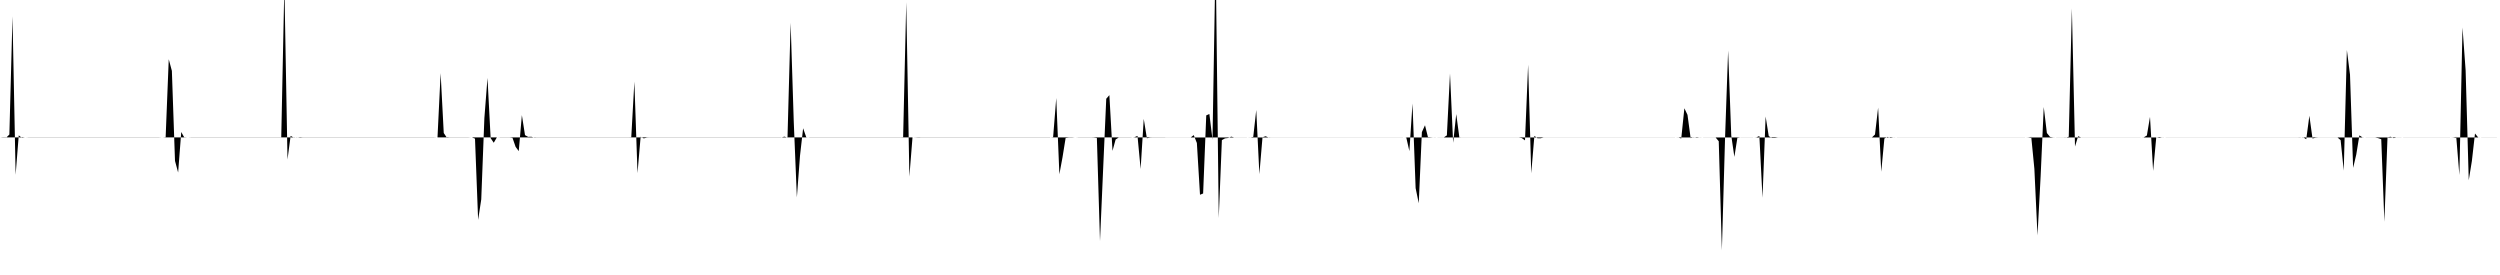<svg viewBox="0 0 200 22" >
<polyline points="0,10.99 0.25,11.01 0.50,11.01 0.75,10.76 1,1.30 1.25,13.98 1.50,10.83 1.75,11.03 2,10.99 2.25,11 2.50,11 2.75,11 3,11 3.25,11 3.50,11 3.75,11 4,11 4.25,11 4.50,11 4.75,11 5,11 5.25,11 5.50,11 5.75,11 6,11 6.25,11 6.50,11 6.75,11 7,11 7.25,11 7.50,11 7.75,11 8,11 8.25,11 8.50,11 8.75,11 9,11 9.25,11 9.50,11 9.75,11 10,11 10.25,11 10.50,11 10.75,11 11,11 11.25,11 11.50,11 11.75,11 12,11 12.25,11 12.50,11 12.75,11 13,10.99 13.25,11.01 13.50,4.74 13.75,5.67 14,12.87 14.25,13.80 14.50,10.56 14.75,11.01 15,10.99 15.25,11 15.50,11 15.75,11 16,11 16.25,11 16.50,11 16.75,11 17,11 17.25,11 17.50,11 17.75,11 18,11 18.25,11 18.50,11 18.75,11 19,11 19.25,11 19.50,11 19.75,11 20,11 20.25,11 20.50,11 20.75,11 21,11 21.25,11 21.50,11 21.75,11 22,11 22.25,11 22.50,11 22.75,-1.20 23,12.76 23.25,10.87 23.50,11.01 23.75,10.98 24,11.02 24.25,11 24.50,11 24.75,11 25,11 25.25,11 25.50,11 25.75,11 26,11 26.25,11 26.50,11 26.75,11 27,11 27.25,11 27.50,11 27.75,11 28,11 28.25,11 28.50,11 28.75,11 29,11 29.25,11 29.50,11 29.75,11 30,11 30.25,11 30.50,11 30.75,11 31,11 31.25,11 31.50,11 31.75,11 32,11 32.25,11 32.50,11 32.75,11 33,11 33.25,11 33.50,11 33.75,11 34,11 34.25,11 34.50,11 34.75,11 35,10.99 35.25,5.85 35.50,10.64 35.75,11.02 36,11 36.25,11 36.50,11 36.75,11 37,11 37.25,11 37.50,11 37.75,10.99 38,11.09 38.25,17.59 38.50,15.95 38.75,9.45 39,6.23 39.25,11.05 39.50,11.42 39.75,10.99 40,11 40.25,11 40.50,11 40.75,11 41,11.03 41.25,11.75 41.50,12.09 41.75,9.21 42,10.81 42.25,10.95 42.50,10.94 42.75,11.01 43,11 43.25,11 43.50,11 43.75,11 44,11 44.25,11 44.50,11 44.75,11 45,11 45.25,11 45.50,11 45.75,11 46,11 46.25,11 46.50,11 46.75,11 47,11 47.25,11 47.50,11 47.75,11 48,11 48.25,11 48.50,11 48.75,11 49,11 49.25,11 49.50,11 49.75,11 50,11 50.25,11 50.50,11.01 50.75,6.53 51,13.85 51.25,10.94 51.50,11.07 51.75,11.01 52,11 52.25,11 52.50,11 52.75,11 53,11 53.25,11 53.50,11 53.75,11 54,11 54.25,11 54.50,11 54.75,11 55,11 55.25,11 55.50,11 55.75,11 56,11 56.25,11 56.50,11 56.75,11 57,11 57.25,11 57.50,11 57.75,11 58,11 58.25,11 58.50,11 58.75,11 59,11 59.25,11 59.50,11 59.75,11 60,11 60.25,11 60.50,11 60.75,11 61,11 61.25,11 61.50,11 61.75,11 62,11 62.25,11 62.50,11 62.75,10.93 63,11.01 63.25,1.82 63.50,9.72 63.75,15.79 64,12.46 64.25,10.26 64.50,10.98 64.75,11 65,11 65.25,11 65.50,11 65.75,11 66,11 66.25,11 66.50,11 66.75,11 67,11 67.25,11 67.50,11 67.75,11 68,11 68.25,11 68.50,11 68.75,11 69,11 69.25,11 69.50,11 69.75,11 70,11 70.25,11 70.50,11 70.75,11 71,11 71.25,11 71.50,11 71.75,11 72,11 72.25,11.01 72.50,0.18 72.75,14.13 73,10.99 73.25,11 73.50,11.01 73.75,11 74,11 74.25,11 74.50,11 74.75,11 75,11 75.25,11 75.50,11 75.75,11 76,11 76.25,11 76.50,11 76.75,11 77,11 77.25,11 77.50,11 77.75,11 78,11 78.25,11 78.50,11 78.75,11 79,11 79.25,11 79.50,11 79.75,11 80,11 80.25,11 80.50,11 80.75,11 81,11 81.25,11 81.50,11 81.75,11 82,11 82.25,11 82.50,11 82.75,11 83,11 83.25,11 83.50,11 83.75,11 84,11 84.25,10.97 84.50,7.84 84.75,13.94 85,12.59 85.25,11.04 85.50,11.01 85.75,11.01 86,10.99 86.25,11 86.50,11 86.75,11 87,11 87.25,11 87.50,11.01 87.75,11.04 88,19.29 88.25,13.55 88.50,7.90 88.75,7.61 89,12.07 89.25,11.16 89.50,11 89.75,11 90,11 90.25,11 90.50,11 90.75,10.98 91,10.87 91.25,13.52 91.50,9.51 91.75,11.06 92,11.01 92.25,11 92.50,11 92.75,11 93,11 93.25,11 93.50,11 93.75,11 94,11 94.25,11 94.50,11 94.75,11 95,11 95.25,11 95.50,10.81 95.75,11.44 96,15.58 96.25,15.48 96.50,9.23 96.75,9.12 97,11.17 97.25,-3.67 97.50,17.44 97.75,11.21 98,11.07 98.25,11.04 98.50,10.93 98.75,11 99,11 99.25,11 99.50,11 99.75,11 100,10.99 100.25,11.04 100.50,8.80 100.75,13.93 101,10.98 101.25,10.90 101.50,11.01 101.75,11 102,11 102.25,11 102.50,11 102.75,11 103,11 103.25,11 103.50,11 103.75,11 104,11 104.25,11 104.50,11 104.75,11 105,11 105.25,11 105.50,11 105.75,11 106,11 106.25,11 106.50,11 106.75,11 107,11 107.25,11 107.50,11 107.75,11 108,11 108.25,11 108.50,11 108.75,11 109,11 109.25,11 109.50,11 109.75,11 110,11 110.25,11 110.50,11 110.75,11 111,11 111.25,11 111.50,11 111.75,11 112,11 112.25,11 112.50,10.99 112.75,12.09 113,8.28 113.25,15.05 113.50,16.26 113.75,10.57 114,10.02 114.25,11.03 114.50,11.01 114.75,10.99 115,11 115.25,11 115.50,11 115.75,10.83 116,5.88 116.25,11.42 116.50,9.13 116.75,11.01 117,11 117.25,11 117.50,11 117.75,11 118,11 118.25,11 118.50,11 118.75,11 119,11 119.25,11 119.50,11 119.75,11 120,11 120.25,11 120.50,11 120.75,11 121,11 121.25,11 121.50,11 121.75,11.05 122,11.23 122.25,5.17 122.50,13.86 122.75,10.87 123,11.06 123.25,11.06 123.50,11 123.75,11 124,11 124.25,11 124.50,11 124.75,11 125,11 125.25,11 125.50,11 125.75,11 126,11 126.25,11 126.50,11 126.75,11 127,11 127.25,11 127.50,11 127.75,11 128,11 128.25,11 128.50,11 128.75,11 129,11 129.25,11 129.50,11 129.75,11 130,11 130.25,11 130.50,11 130.75,11 131,11 131.25,11 131.50,11 131.75,11 132,11 132.25,11 132.50,11 132.75,11 133,11 133.25,11 133.50,11 133.75,11 134,11 134.25,10.99 134.50,11.08 134.75,8.66 135,9.19 135.25,11.05 135.50,10.98 135.75,11.03 136,10.99 136.25,11 136.50,11 136.75,11 137,11 137.25,11 137.50,11.30 137.75,20.02 138,11.17 138.25,4.04 138.50,10.84 138.75,12.55 139,10.96 139.25,11 139.50,11 139.75,11 140,11 140.25,11 140.50,10.99 140.75,10.88 141,15.82 141.25,9.32 141.50,10.89 141.75,11.04 142,11.04 142.25,11 142.50,11 142.75,11 143,11 143.25,11 143.50,11 143.75,11 144,11 144.25,11 144.50,11 144.75,11 145,11 145.25,11 145.50,11 145.75,11 146,11 146.25,11 146.50,11 146.75,11 147,11 147.25,11 147.50,11 147.75,11 148,11 148.25,11 148.50,11 148.75,11 149,11 149.25,11 149.50,11 149.75,11 150,10.76 150.25,8.61 150.50,13.74 150.75,11.08 151,10.95 151.25,11.04 151.50,10.99 151.75,11 152,11 152.25,11 152.50,11 152.75,11 153,11 153.25,11 153.50,11 153.75,11 154,11 154.25,11 154.50,11 154.75,11 155,11 155.25,11 155.50,11 155.75,11 156,11 156.25,11 156.50,11 156.75,11 157,11 157.25,11 157.50,11 157.75,11 158,11 158.25,11 158.50,11 158.75,11 159,11 159.25,11 159.50,11 159.75,11 160,11 160.25,11 160.50,11 160.75,11 161,11 161.25,11 161.50,11 161.75,11 162,11 162.25,10.99 162.50,10.95 162.75,13.51 163,18.83 163.25,14.11 163.50,8.56 163.75,10.64 164,10.95 164.25,10.99 164.50,11 164.75,11 165,11 165.25,11.01 165.50,10.94 165.75,0.67 166,11.72 166.25,10.90 166.50,11 166.75,11 167,11 167.25,11 167.50,11 167.75,11 168,11 168.25,11 168.50,11 168.75,11 169,11 169.25,11 169.50,11 169.75,11 170,11 170.25,11 170.50,11 170.75,11 171,11 171.25,11 171.50,10.99 171.75,10.84 172,9.35 172.25,13.67 172.50,10.99 172.75,11.04 173,10.99 173.25,11 173.50,11 173.75,11 174,11 174.25,11 174.50,11 174.75,11 175,11 175.25,11 175.50,11 175.75,11 176,11 176.25,11 176.50,11 176.75,11 177,11 177.25,11 177.50,11 177.75,11 178,11 178.25,11 178.50,11 178.75,11 179,11 179.25,11 179.50,11 179.75,11 180,11 180.25,11 180.50,11 180.75,11 181,11 181.25,11 181.50,11 181.75,11 182,11 182.25,11 182.50,11 182.75,11 183,11 183.25,11 183.50,11 183.75,11 184,11.01 184.25,10.98 184.50,11.14 184.75,9.26 185,11.08 185.25,11.02 185.50,11 185.75,11 186,11 186.25,11 186.50,11 186.75,11 187,11 187.25,11.21 187.50,13.65 187.75,4 188,5.97 188.25,13.43 188.50,12.37 188.75,10.83 189,10.99 189.25,11 189.50,11 189.75,11 190,11 190.25,11.05 190.50,11.14 190.75,17.74 191,10.98 191.25,10.94 191.50,11.05 191.75,10.99 192,10.99 192.25,11 192.50,11 192.75,11 193,11 193.25,11 193.50,11 193.75,11 194,11 194.25,11 194.50,11 194.75,11 195,11 195.25,11 195.50,11 195.75,11 196,11 196.25,10.99 196.50,10.95 196.75,14 197,2.20 197.25,5.63 197.50,14.42 197.75,12.88 198,10.68 198.25,10.99 198.50,11 198.75,11 199,11 199.25,11 199.50,11 199.75,11 " />
</svg>